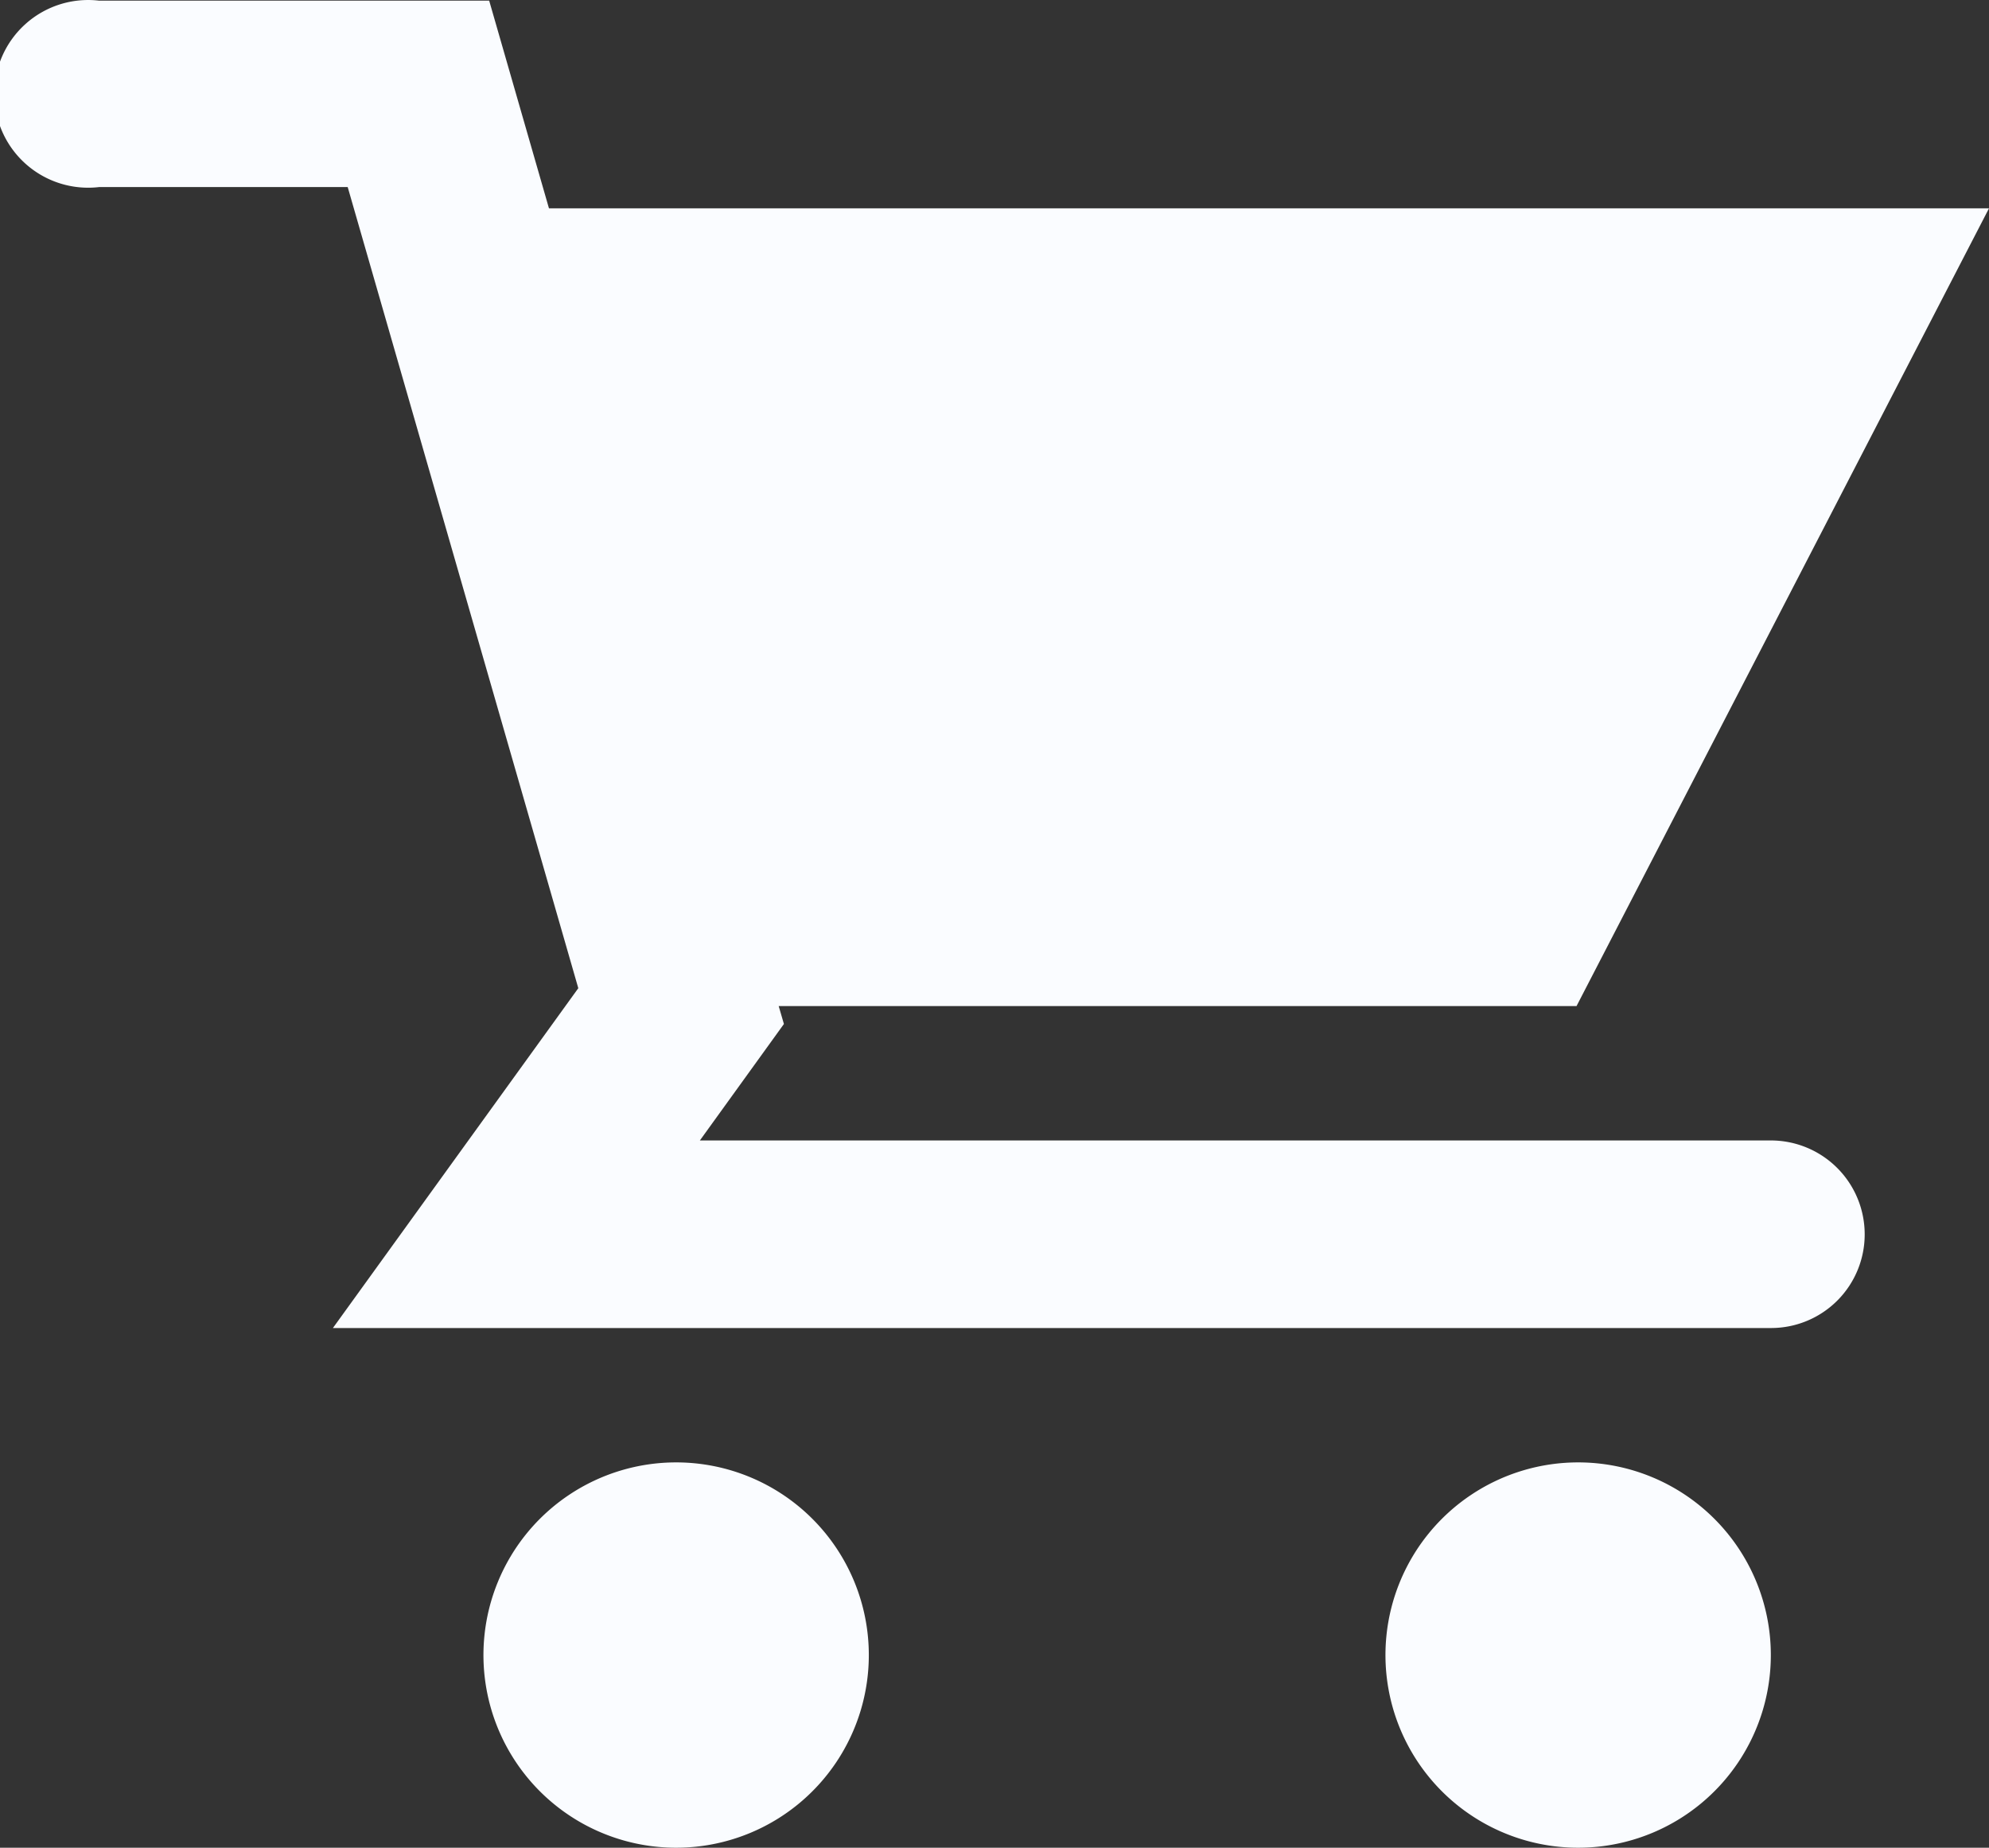<svg xmlns="http://www.w3.org/2000/svg" width="16" height="14.865" viewBox="0 0 16 14.865">
    <rect x="0" y="0" width="16" height="14.865" fill="#333333" stroke="none"/>
    <path fill="#fafcff" d="M14.811 9.926a.753.753 0 0 1-.753.753H2.489l1.974-2.734L2.608 1.5h-2A.755.755 0 1 1 .606 0h3.14l.481 1.671h11.584l-3.318 6.418H6.075l.042.144-.676.937h8.617a.755.755 0 0 1 .753.755zM5.252 11.76A1.55 1.55 0 1 0 6.8 13.308a1.55 1.55 0 0 0-1.548-1.548zm7.256 0a1.55 1.55 0 1 0 1.548 1.548 1.55 1.55 0 0 0-1.548-1.548z" transform="translate(.189 .005)"/>
</svg>
